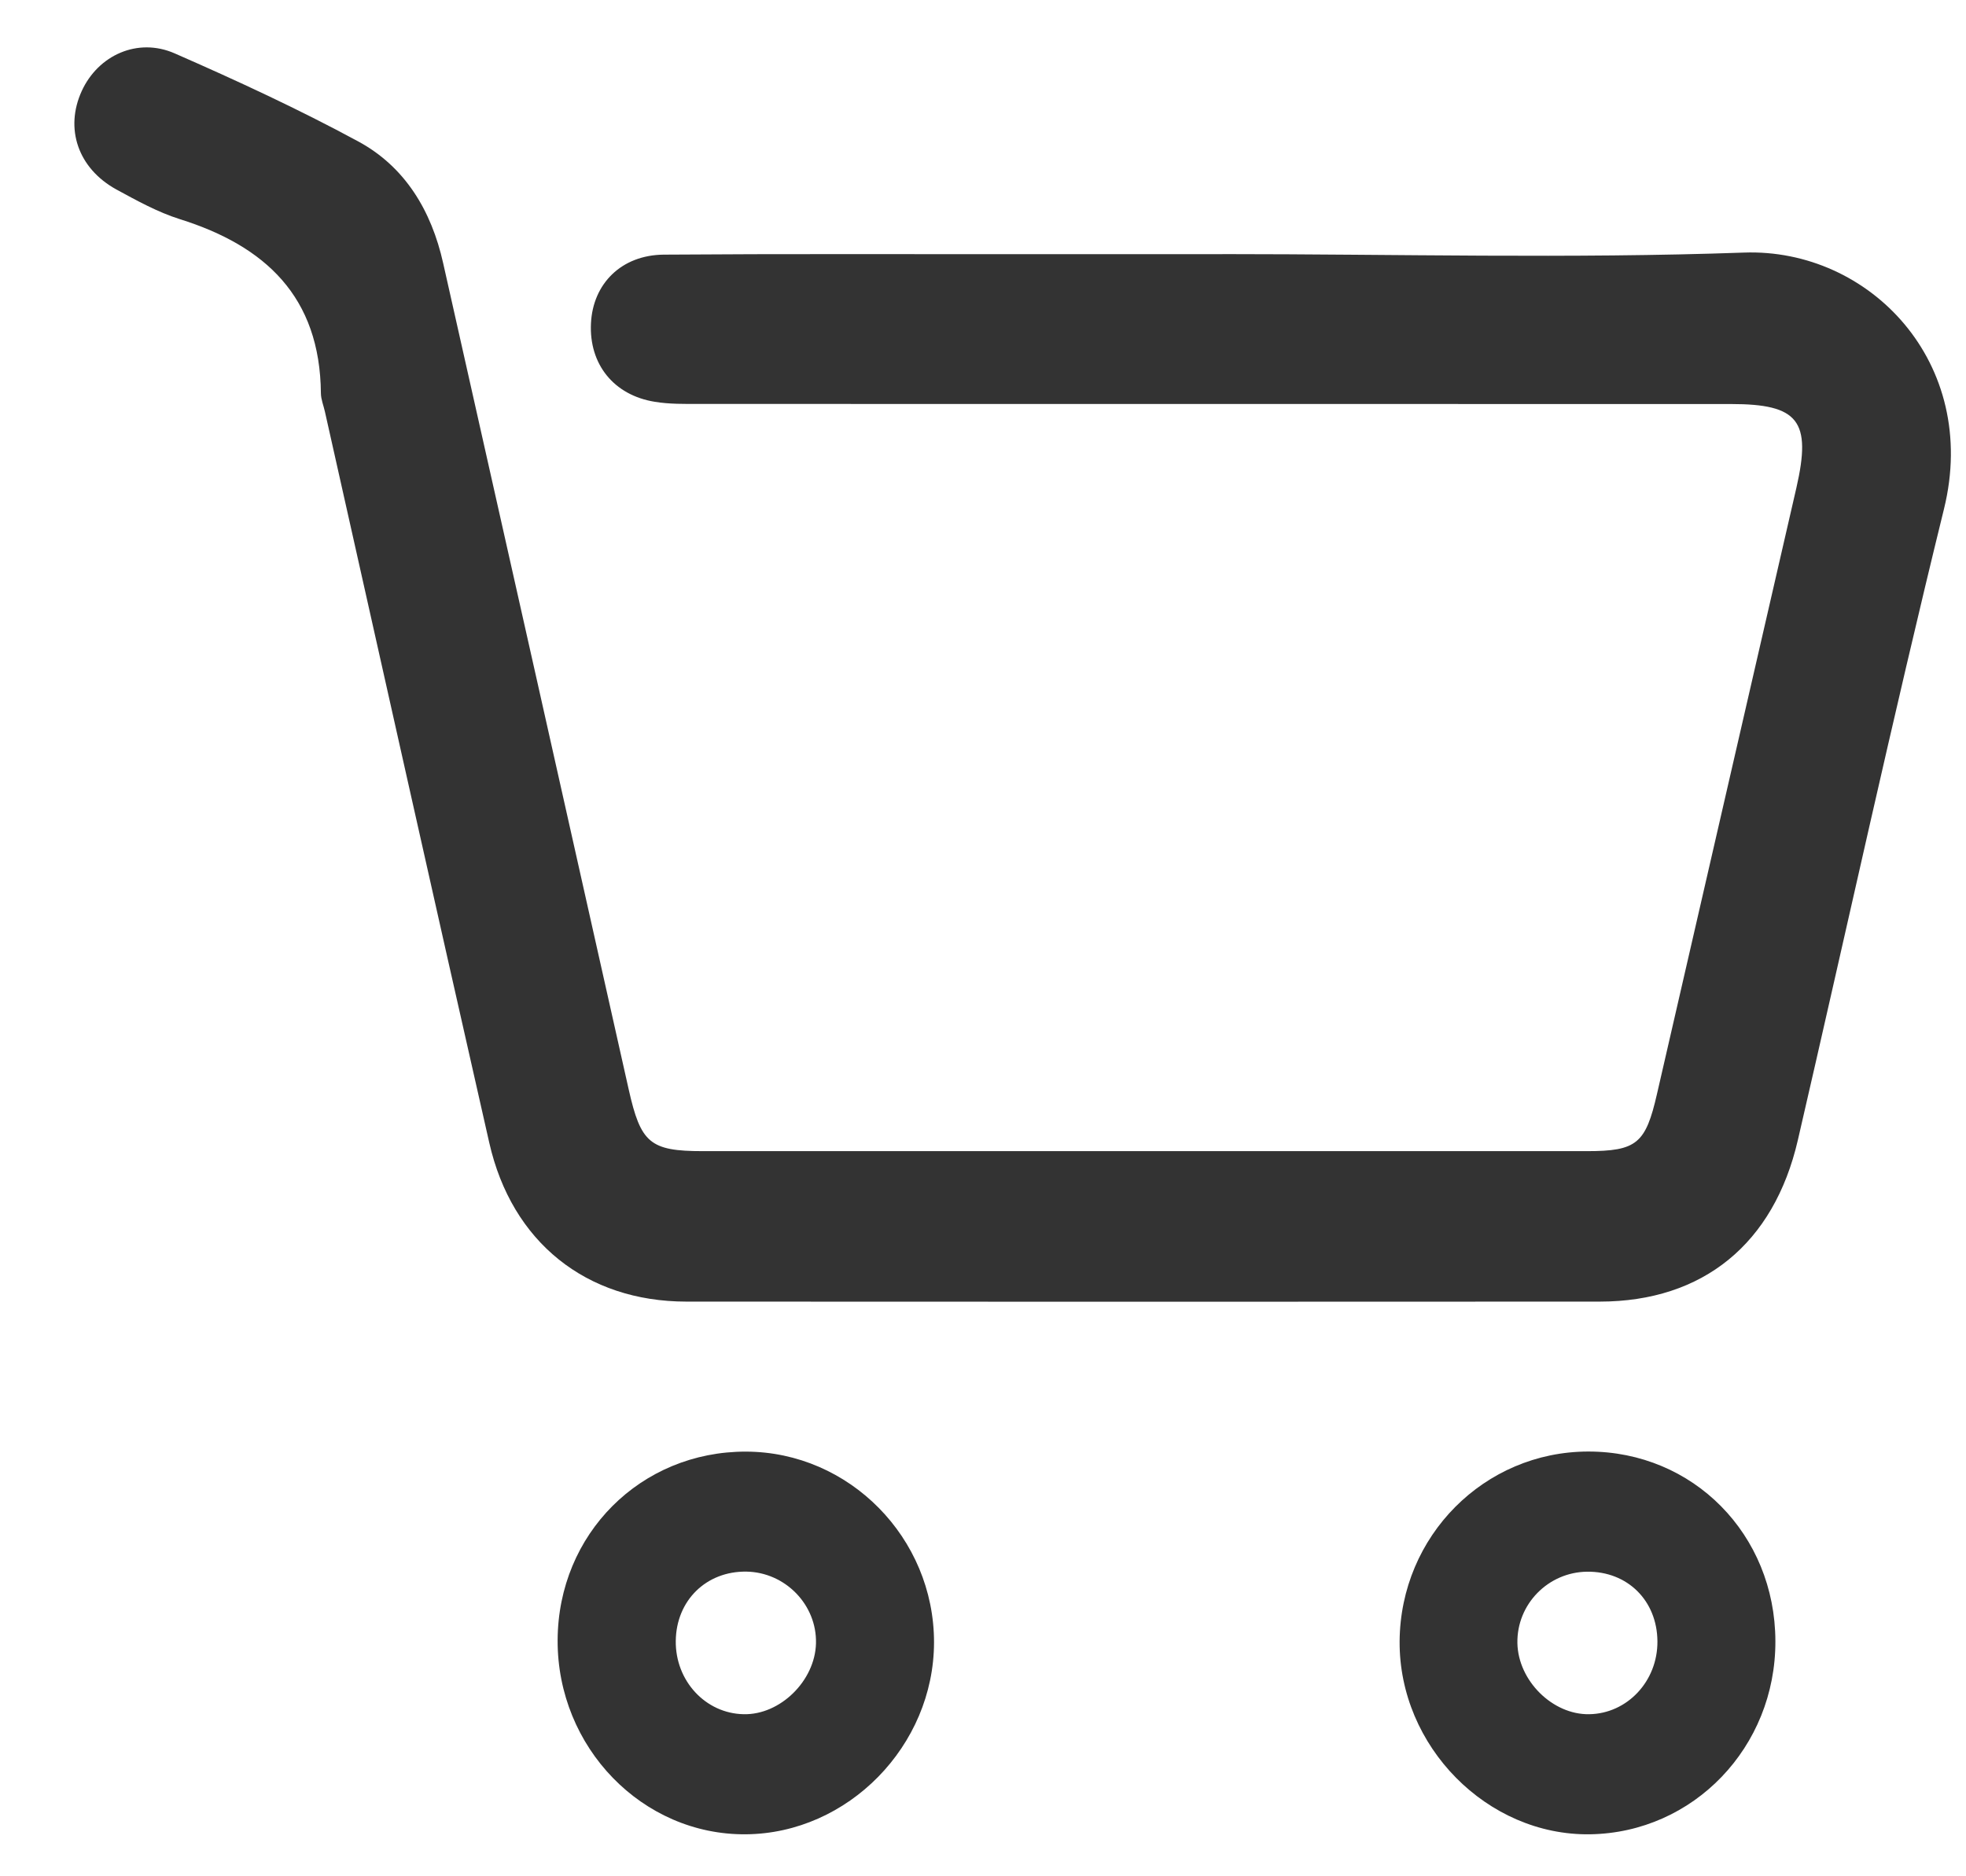 <svg width="22" height="21" viewBox="0 0 22 21" fill="none" xmlns="http://www.w3.org/2000/svg">
<g clip-path="url(#clip0_2115_172)">
<path d="M13.679 2.844C15.624 2.844 17.572 2.896 19.514 2.827C20.92 2.776 22.156 4.061 21.754 5.695C21.177 8.043 20.663 10.406 20.118 12.762C19.85 13.92 19.057 14.567 17.903 14.568C14.495 14.57 11.087 14.57 7.679 14.568C6.561 14.567 5.727 13.903 5.475 12.79C4.856 10.064 4.248 7.335 3.636 4.608C3.621 4.54 3.592 4.471 3.591 4.403C3.582 3.319 2.966 2.752 2.013 2.453C1.765 2.375 1.531 2.245 1.301 2.12C0.873 1.884 0.722 1.439 0.915 1.018C1.098 0.619 1.54 0.415 1.956 0.598C2.65 0.902 3.34 1.221 4.007 1.582C4.532 1.865 4.828 2.358 4.959 2.945C5.652 6.028 6.345 9.109 7.035 12.192C7.17 12.793 7.272 12.884 7.866 12.884C11.164 12.884 14.461 12.884 17.759 12.884C18.316 12.884 18.415 12.799 18.542 12.244C19.061 9.982 19.583 7.722 20.102 5.46C20.274 4.709 20.125 4.522 19.37 4.522C15.521 4.522 11.671 4.522 7.822 4.521C7.657 4.521 7.489 4.524 7.327 4.497C6.867 4.423 6.591 4.075 6.613 3.62C6.634 3.175 6.954 2.854 7.428 2.85C8.766 2.84 10.104 2.846 11.443 2.845C12.187 2.845 12.933 2.845 13.678 2.845L13.679 2.844ZM6.24 18.357C6.235 19.557 7.188 20.54 8.346 20.53C9.489 20.521 10.451 19.54 10.452 18.381C10.452 17.212 9.504 16.25 8.348 16.247C7.17 16.244 6.245 17.169 6.24 18.357ZM9.131 18.394C9.12 18.812 8.731 19.195 8.322 19.186C7.895 19.178 7.557 18.813 7.562 18.366C7.567 17.913 7.903 17.584 8.352 17.59C8.788 17.597 9.142 17.962 9.131 18.393V18.394ZM17.773 16.246C16.61 16.247 15.671 17.191 15.662 18.369C15.654 19.545 16.642 20.547 17.793 20.53C18.951 20.512 19.871 19.554 19.867 18.368C19.864 17.174 18.948 16.245 17.773 16.246ZM17.783 19.186C17.374 19.193 16.988 18.811 16.98 18.39C16.972 17.956 17.323 17.596 17.76 17.591C18.211 17.586 18.543 17.913 18.547 18.369C18.551 18.815 18.21 19.18 17.783 19.186H17.783Z" fill="#333333"/>
</g>
<defs>
<clipPath id="clip0_2115_172">
<rect width="21" height="20" fill="white" transform="translate(0.832 0.531)"/>
</clipPath>
</defs>
</svg>
